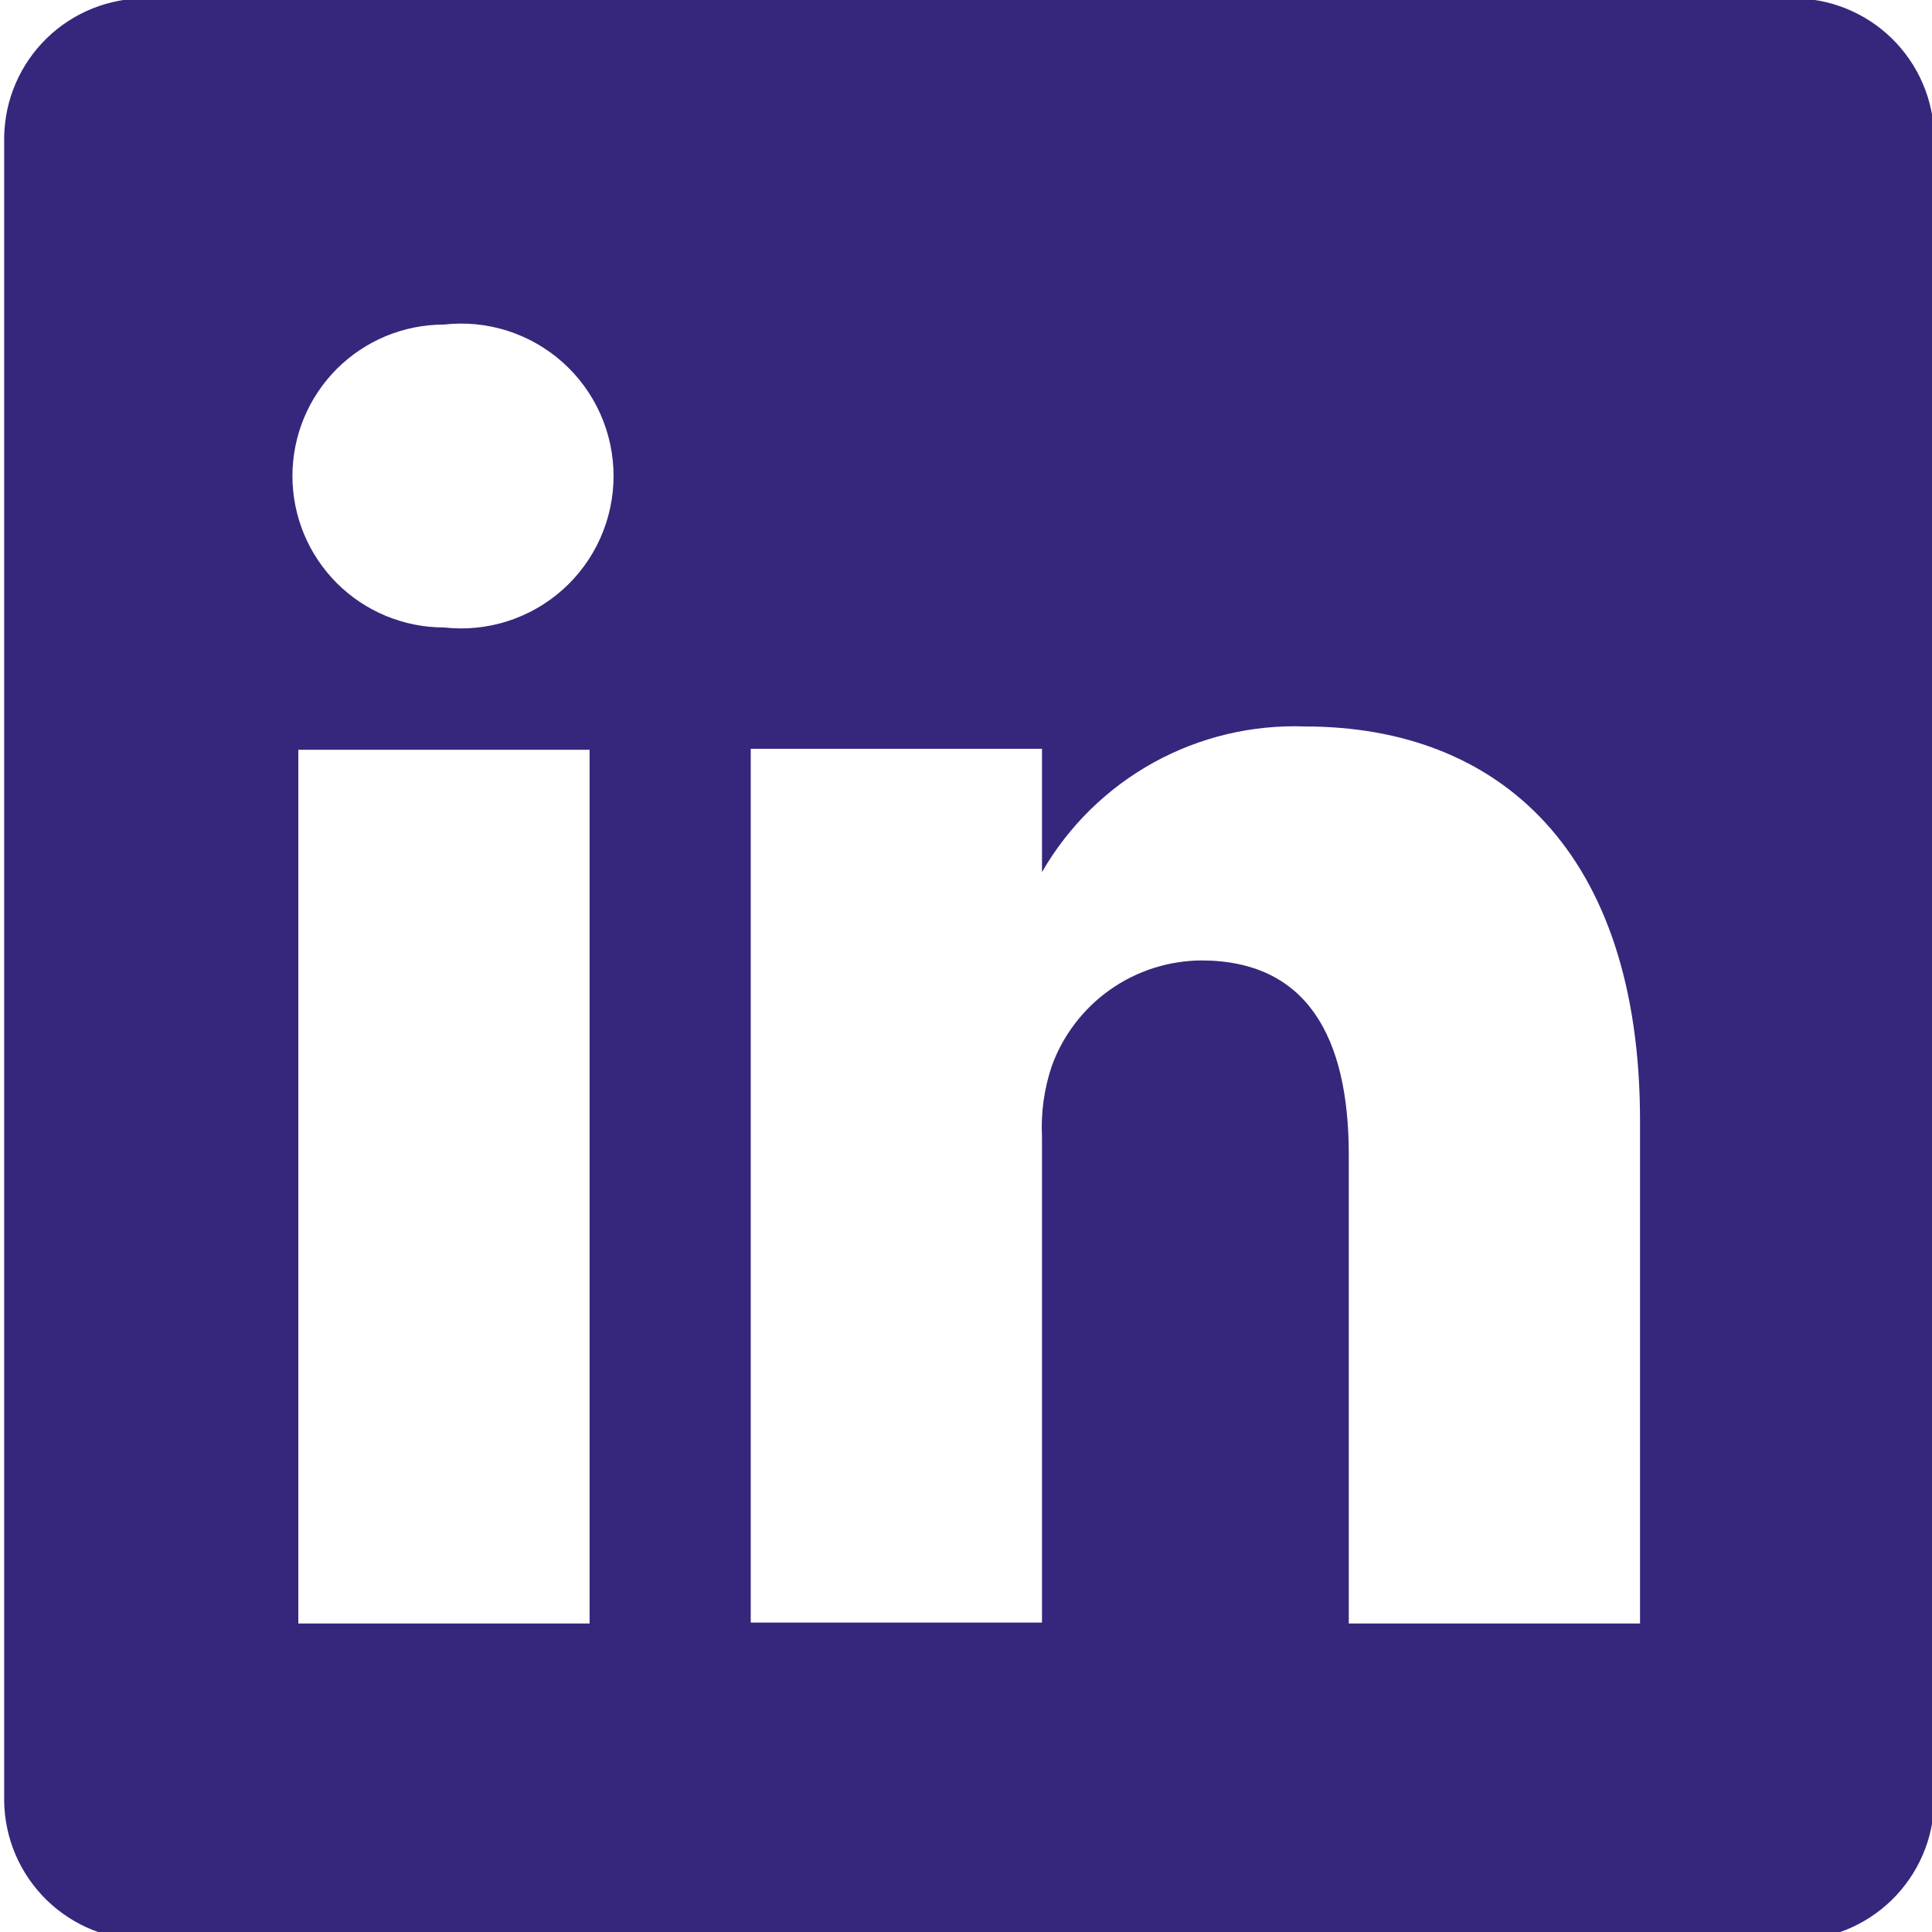 <svg xmlns="http://www.w3.org/2000/svg" xmlns:xlink="http://www.w3.org/1999/xlink" width="500" zoomAndPan="magnify" viewBox="0 0 375 375" height="500" preserveAspectRatio="xMidYMid meet" version="1.0"><path fill="#36277C" d="M 347.723 -0.32 L 28.512 -0.32 C 27.617 -0.332 26.723 -0.301 25.832 -0.227 C 24.938 -0.152 24.055 -0.031 23.172 0.129 C 22.293 0.293 21.422 0.5 20.562 0.746 C 19.703 0.992 18.855 1.285 18.023 1.613 C 17.195 1.945 16.379 2.316 15.586 2.727 C 14.789 3.137 14.016 3.586 13.266 4.074 C 12.516 4.562 11.789 5.082 11.09 5.641 C 10.391 6.199 9.719 6.793 9.078 7.414 C 8.438 8.039 7.828 8.691 7.25 9.379 C 6.672 10.062 6.133 10.773 5.625 11.508 C 5.117 12.246 4.645 13.008 4.215 13.789 C 3.781 14.574 3.387 15.375 3.035 16.199 C 2.68 17.02 2.367 17.859 2.094 18.711 C 1.824 19.562 1.594 20.426 1.41 21.301 C 1.223 22.18 1.078 23.059 0.98 23.949 C 0.879 24.84 0.824 25.73 0.809 26.625 L 0.809 349.609 C 0.824 350.504 0.879 351.395 0.98 352.285 C 1.078 353.176 1.223 354.055 1.41 354.93 C 1.594 355.809 1.824 356.672 2.094 357.523 C 2.367 358.375 2.68 359.215 3.035 360.035 C 3.387 360.859 3.781 361.66 4.215 362.445 C 4.645 363.227 5.117 363.988 5.625 364.727 C 6.133 365.461 6.672 366.172 7.25 366.855 C 7.828 367.543 8.438 368.195 9.078 368.82 C 9.719 369.441 10.391 370.035 11.09 370.594 C 11.789 371.152 12.516 371.672 13.266 372.16 C 14.016 372.648 14.789 373.098 15.586 373.508 C 16.379 373.918 17.195 374.289 18.023 374.621 C 18.855 374.949 19.703 375.242 20.562 375.488 C 21.422 375.734 22.293 375.941 23.172 376.105 C 24.055 376.266 24.938 376.387 25.832 376.461 C 26.723 376.535 27.617 376.566 28.512 376.555 L 347.723 376.555 C 348.617 376.566 349.512 376.535 350.402 376.461 C 351.297 376.387 352.18 376.266 353.062 376.105 C 353.941 375.941 354.812 375.734 355.672 375.488 C 356.531 375.242 357.379 374.949 358.211 374.621 C 359.039 374.289 359.855 373.918 360.648 373.508 C 361.445 373.098 362.219 372.648 362.969 372.16 C 363.719 371.672 364.445 371.152 365.145 370.594 C 365.844 370.035 366.516 369.441 367.156 368.82 C 367.797 368.195 368.406 367.543 368.984 366.855 C 369.562 366.172 370.102 365.461 370.609 364.727 C 371.117 363.988 371.59 363.227 372.02 362.445 C 372.453 361.66 372.848 360.859 373.199 360.035 C 373.555 359.215 373.867 358.375 374.141 357.523 C 374.41 356.672 374.641 355.809 374.824 354.93 C 375.012 354.055 375.156 353.176 375.254 352.285 C 375.355 351.395 375.41 350.504 375.426 349.609 L 375.426 26.625 C 375.41 25.73 375.355 24.84 375.254 23.949 C 375.156 23.059 375.012 22.18 374.824 21.301 C 374.641 20.426 374.41 19.562 374.141 18.711 C 373.867 17.859 373.555 17.02 373.199 16.199 C 372.848 15.375 372.453 14.574 372.02 13.789 C 371.59 13.008 371.117 12.246 370.609 11.508 C 370.102 10.773 369.562 10.062 368.984 9.379 C 368.406 8.691 367.797 8.039 367.156 7.414 C 366.516 6.793 365.844 6.199 365.145 5.641 C 364.445 5.082 363.719 4.562 362.969 4.074 C 362.219 3.586 361.445 3.137 360.648 2.727 C 359.855 2.316 359.039 1.945 358.211 1.613 C 357.379 1.285 356.531 0.992 355.672 0.746 C 354.812 0.5 353.941 0.293 353.062 0.129 C 352.18 -0.031 351.297 -0.152 350.402 -0.227 C 349.512 -0.301 348.617 -0.332 347.723 -0.32 Z M 114.438 315.125 L 57.906 315.125 L 57.906 145.531 L 114.438 145.531 Z M 86.172 121.789 C 85.211 121.789 84.25 121.742 83.289 121.648 C 82.332 121.555 81.379 121.414 80.434 121.227 C 79.492 121.039 78.559 120.805 77.637 120.523 C 76.715 120.246 75.809 119.922 74.918 119.555 C 74.027 119.184 73.16 118.773 72.309 118.32 C 71.461 117.867 70.637 117.371 69.832 116.84 C 69.031 116.305 68.262 115.73 67.516 115.121 C 66.77 114.508 66.059 113.863 65.375 113.184 C 64.695 112.5 64.051 111.789 63.438 111.043 C 62.828 110.301 62.254 109.527 61.719 108.727 C 61.184 107.926 60.688 107.102 60.234 106.254 C 59.781 105.402 59.371 104.535 59 103.645 C 58.633 102.754 58.309 101.848 58.027 100.926 C 57.75 100.004 57.516 99.07 57.328 98.129 C 57.141 97.184 56.996 96.23 56.902 95.273 C 56.809 94.316 56.762 93.355 56.762 92.391 C 56.762 91.43 56.809 90.469 56.902 89.508 C 56.996 88.551 57.141 87.598 57.328 86.652 C 57.516 85.711 57.75 84.777 58.027 83.855 C 58.309 82.934 58.633 82.027 59 81.137 C 59.371 80.25 59.781 79.379 60.234 78.531 C 60.688 77.68 61.184 76.855 61.719 76.055 C 62.254 75.254 62.828 74.48 63.438 73.738 C 64.051 72.992 64.695 72.281 65.375 71.598 C 66.059 70.918 66.77 70.273 67.516 69.664 C 68.262 69.051 69.031 68.48 69.832 67.945 C 70.637 67.41 71.461 66.914 72.309 66.461 C 73.16 66.008 74.027 65.598 74.918 65.227 C 75.809 64.859 76.715 64.535 77.637 64.258 C 78.559 63.977 79.492 63.746 80.434 63.559 C 81.379 63.371 82.332 63.23 83.289 63.137 C 84.25 63.039 85.211 62.996 86.172 62.996 C 87.203 62.879 88.238 62.816 89.277 62.809 C 90.316 62.801 91.355 62.844 92.387 62.945 C 93.422 63.047 94.445 63.203 95.465 63.414 C 96.48 63.621 97.484 63.883 98.477 64.199 C 99.465 64.512 100.434 64.879 101.387 65.297 C 102.34 65.715 103.266 66.18 104.168 66.695 C 105.07 67.211 105.941 67.77 106.785 68.375 C 107.629 68.984 108.438 69.633 109.211 70.324 C 109.988 71.016 110.723 71.746 111.422 72.516 C 112.117 73.285 112.773 74.09 113.387 74.93 C 114 75.766 114.566 76.633 115.09 77.531 C 115.609 78.43 116.082 79.355 116.508 80.301 C 116.934 81.25 117.305 82.219 117.629 83.207 C 117.953 84.191 118.223 85.195 118.438 86.211 C 118.656 87.227 118.816 88.25 118.926 89.285 C 119.035 90.316 119.09 91.352 119.09 92.391 C 119.09 93.43 119.035 94.465 118.926 95.5 C 118.816 96.531 118.656 97.555 118.438 98.57 C 118.223 99.586 117.953 100.59 117.629 101.578 C 117.305 102.562 116.934 103.531 116.508 104.48 C 116.086 105.426 115.609 106.352 115.09 107.25 C 114.566 108.148 114 109.016 113.387 109.855 C 112.773 110.691 112.117 111.496 111.422 112.266 C 110.723 113.035 109.988 113.766 109.211 114.457 C 108.438 115.148 107.629 115.797 106.785 116.406 C 105.941 117.012 105.07 117.574 104.168 118.086 C 103.266 118.602 102.34 119.066 101.387 119.484 C 100.434 119.902 99.465 120.27 98.477 120.582 C 97.484 120.898 96.48 121.16 95.465 121.371 C 94.445 121.578 93.422 121.734 92.387 121.836 C 91.355 121.938 90.316 121.984 89.277 121.977 C 88.238 121.965 87.203 121.902 86.172 121.789 Z M 318.328 315.125 L 261.797 315.125 L 261.797 224.109 C 261.797 201.309 253.695 186.422 233.152 186.422 C 231.574 186.434 230.004 186.562 228.445 186.816 C 226.883 187.066 225.352 187.434 223.848 187.918 C 222.344 188.402 220.887 188.996 219.473 189.703 C 218.059 190.41 216.707 191.223 215.418 192.133 C 214.129 193.047 212.914 194.051 211.781 195.148 C 210.645 196.246 209.598 197.426 208.641 198.684 C 207.684 199.941 206.828 201.262 206.07 202.648 C 205.316 204.039 204.672 205.477 204.133 206.961 C 202.648 211.43 202.02 216.016 202.25 220.719 L 202.25 314.938 L 145.719 314.938 L 145.719 145.344 L 202.25 145.344 L 202.25 169.273 C 203.527 167.055 204.949 164.934 206.516 162.91 C 208.082 160.887 209.777 158.977 211.602 157.184 C 213.43 155.391 215.367 153.727 217.418 152.195 C 219.469 150.664 221.613 149.281 223.852 148.039 C 226.094 146.801 228.406 145.719 230.793 144.793 C 233.18 143.867 235.617 143.109 238.105 142.516 C 240.594 141.918 243.113 141.496 245.66 141.246 C 248.207 140.992 250.758 140.914 253.316 141.008 C 291.004 141.008 318.328 165.316 318.328 217.512 Z M 318.328 315.125 " fill-opacity="1" fill-rule="nonzero"/></svg>
